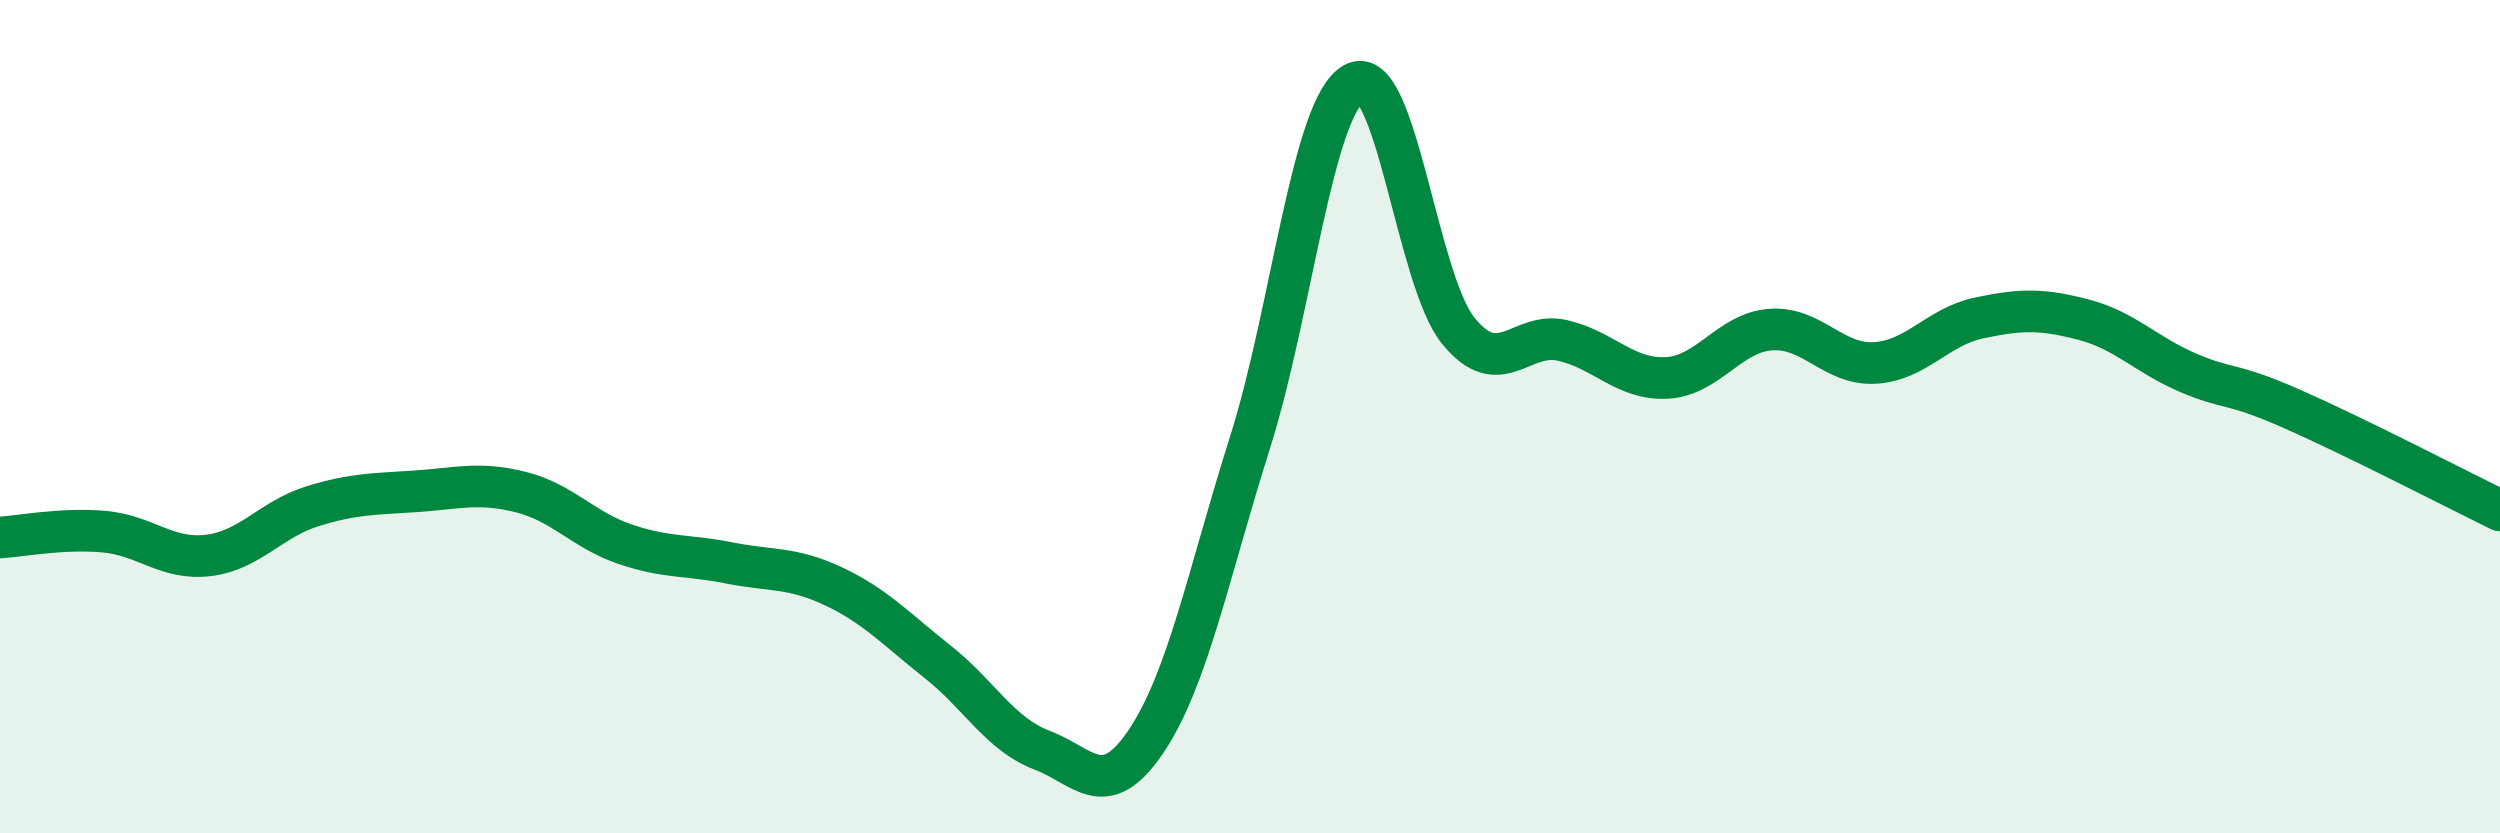 
    <svg width="60" height="20" viewBox="0 0 60 20" xmlns="http://www.w3.org/2000/svg">
      <path
        d="M 0,12.9 C 0.5,12.87 1.5,12.67 2.5,12.76 C 3.5,12.85 4,13.45 5,13.33 C 6,13.21 6.5,12.46 7.5,12.15 C 8.5,11.84 9,11.86 10,11.79 C 11,11.72 11.5,11.56 12.5,11.81 C 13.5,12.06 14,12.72 15,13.06 C 16,13.4 16.5,13.31 17.5,13.51 C 18.5,13.71 19,13.6 20,14.07 C 21,14.54 21.5,15.09 22.5,15.88 C 23.5,16.67 24,17.62 25,18 C 26,18.38 26.5,19.28 27.5,17.8 C 28.5,16.32 29,13.78 30,10.62 C 31,7.46 31.5,2.54 32.5,2 C 33.5,1.46 34,6.71 35,7.94 C 36,9.17 36.5,7.94 37.5,8.17 C 38.5,8.4 39,9.12 40,9.07 C 41,9.02 41.5,7.98 42.5,7.91 C 43.5,7.84 44,8.77 45,8.71 C 46,8.65 46.5,7.84 47.5,7.63 C 48.5,7.42 49,7.41 50,7.67 C 51,7.93 51.5,8.51 52.5,8.94 C 53.5,9.37 53.5,9.15 55,9.81 C 56.5,10.47 59,11.76 60,12.25L60 20L0 20Z"
        fill="#008740"
        opacity="0.1"
        stroke-linecap="round"
        stroke-linejoin="round"
      />
      <path
        d="M 0,12.9 C 0.5,12.87 1.5,12.67 2.5,12.76 C 3.5,12.85 4,13.45 5,13.33 C 6,13.21 6.5,12.46 7.5,12.15 C 8.5,11.84 9,11.86 10,11.79 C 11,11.72 11.5,11.56 12.5,11.81 C 13.5,12.06 14,12.72 15,13.06 C 16,13.4 16.5,13.31 17.5,13.51 C 18.5,13.71 19,13.6 20,14.07 C 21,14.54 21.5,15.09 22.5,15.88 C 23.5,16.67 24,17.62 25,18 C 26,18.38 26.5,19.28 27.5,17.8 C 28.5,16.32 29,13.78 30,10.62 C 31,7.46 31.5,2.54 32.5,2 C 33.5,1.46 34,6.71 35,7.94 C 36,9.17 36.5,7.94 37.5,8.17 C 38.5,8.4 39,9.12 40,9.07 C 41,9.02 41.5,7.98 42.5,7.91 C 43.5,7.84 44,8.77 45,8.71 C 46,8.65 46.5,7.84 47.5,7.63 C 48.5,7.42 49,7.41 50,7.67 C 51,7.93 51.5,8.51 52.5,8.94 C 53.5,9.37 53.5,9.15 55,9.81 C 56.5,10.47 59,11.76 60,12.25"
        stroke="#008740"
        stroke-width="1"
        fill="none"
        stroke-linecap="round"
        stroke-linejoin="round"
      />
    </svg>
  